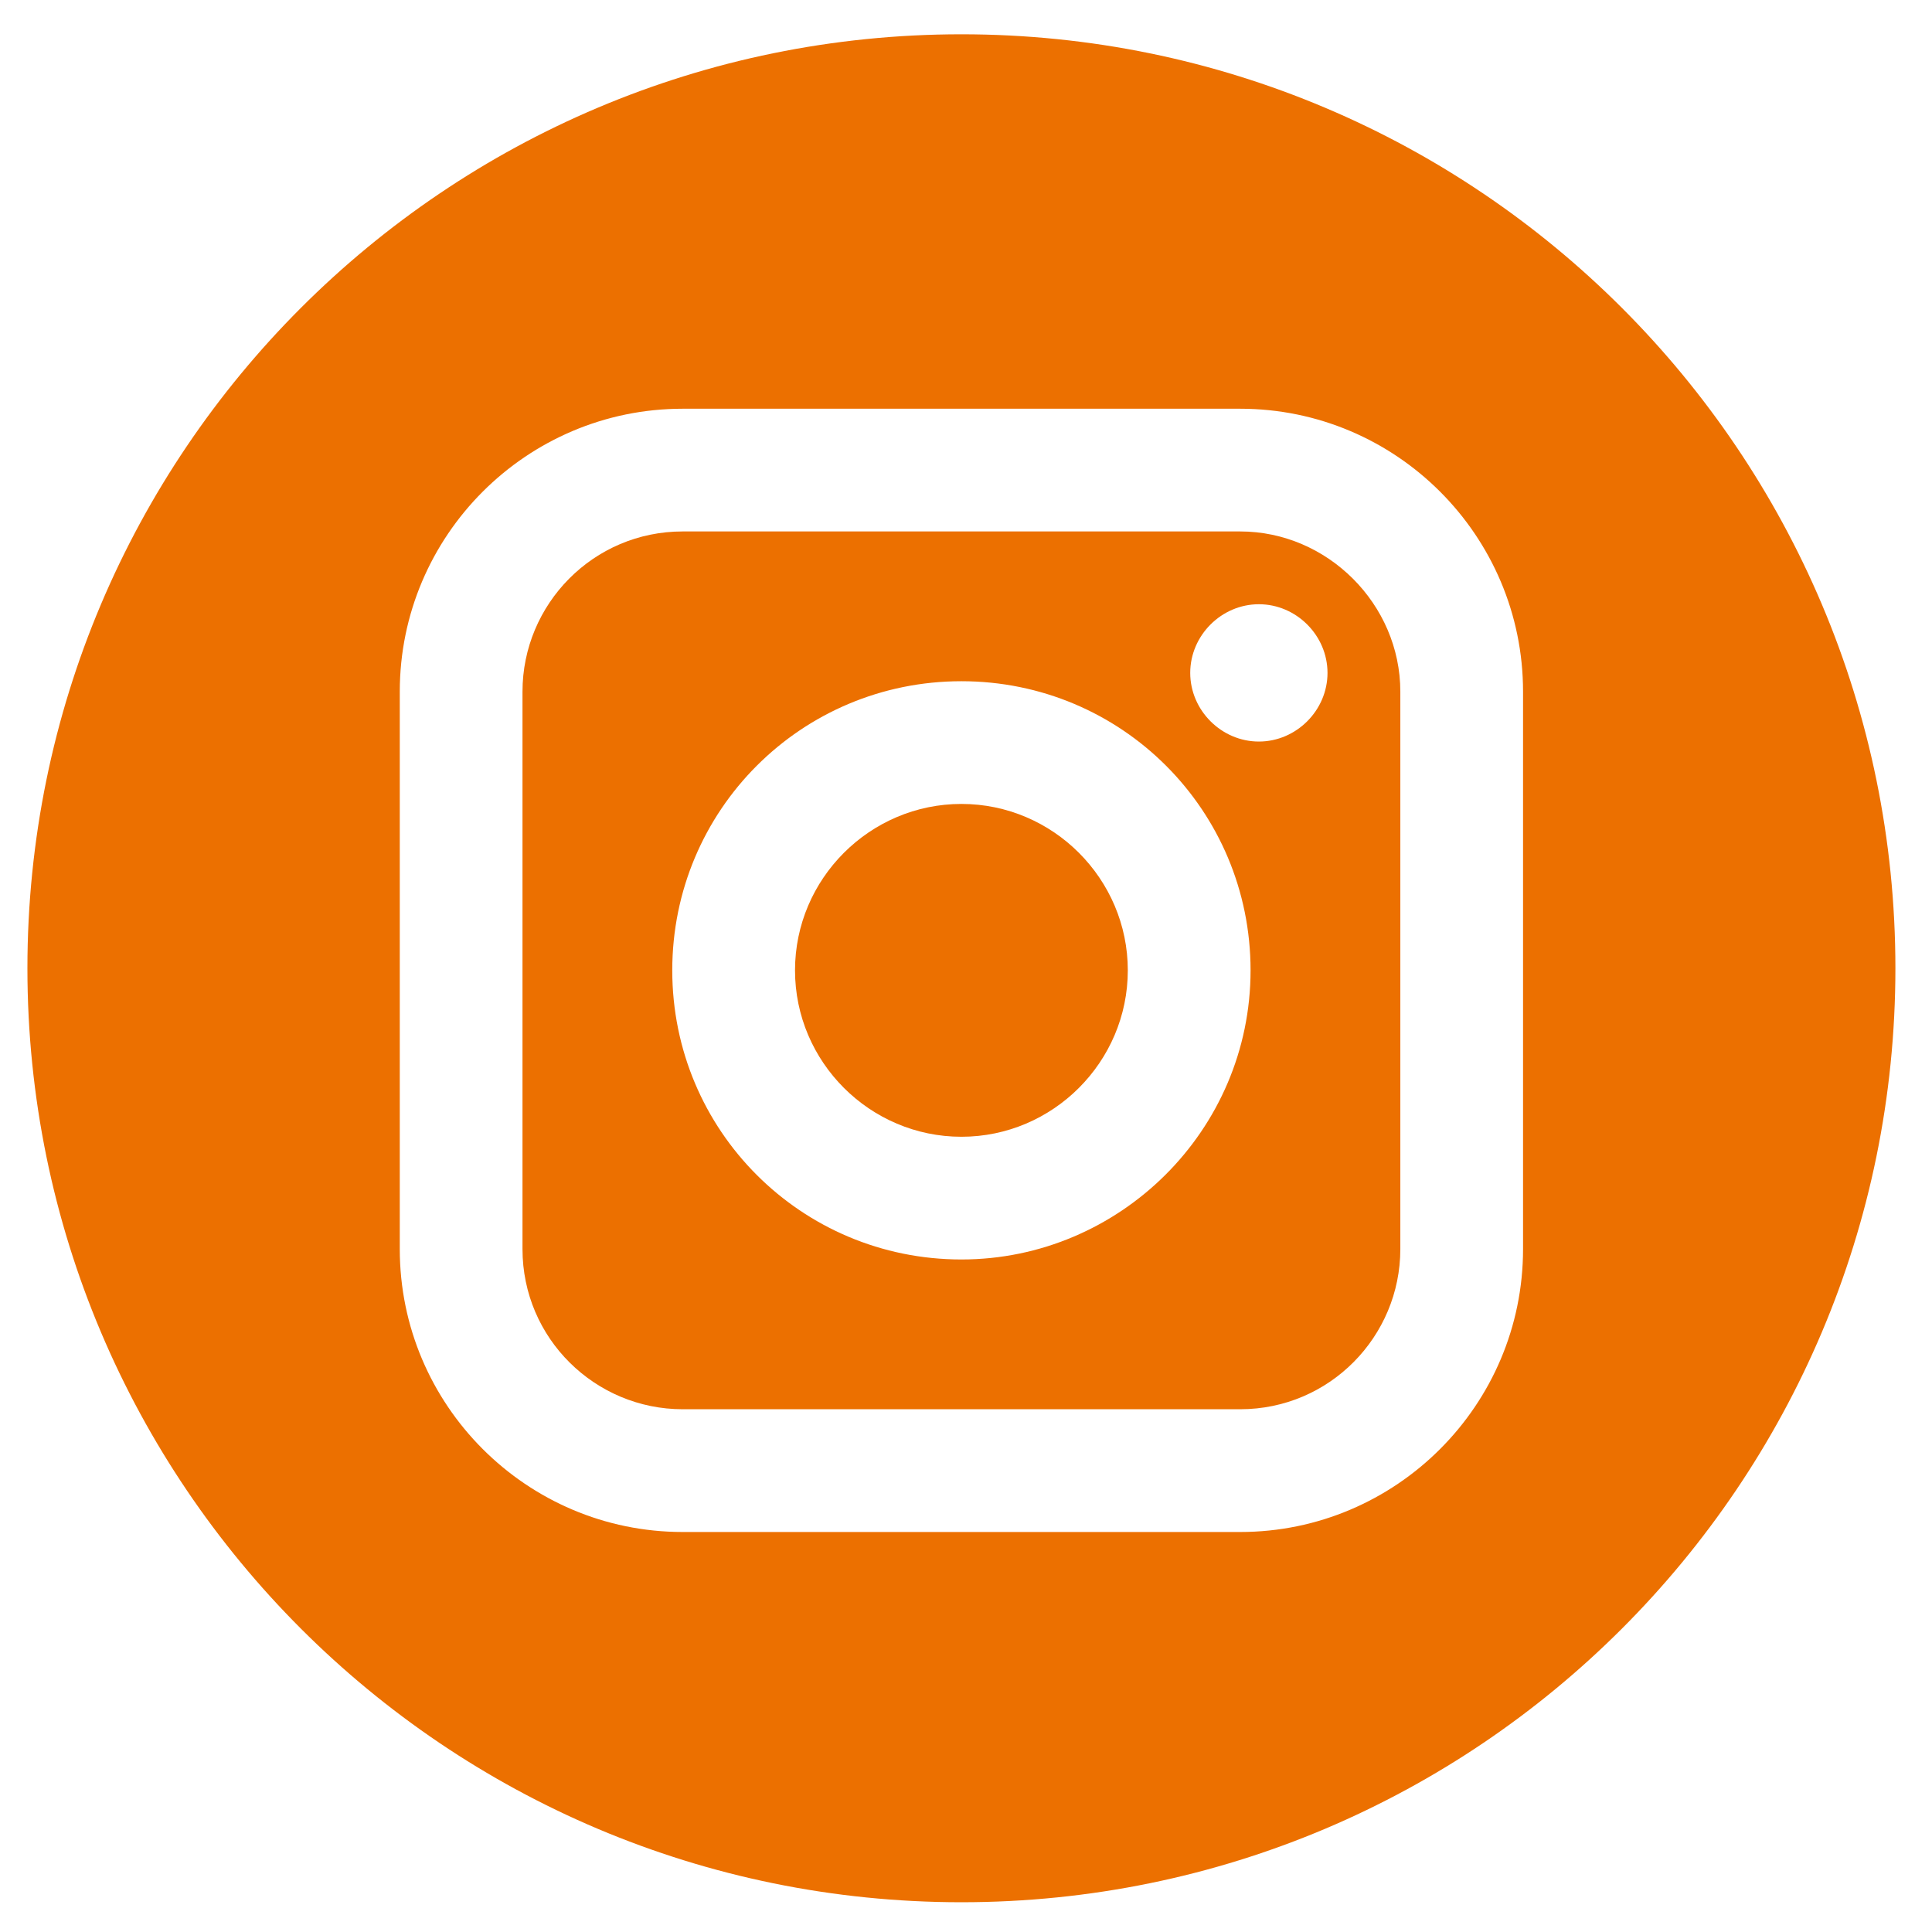 <svg width="52" height="52" viewBox="0 0 52 52" fill="none" xmlns="http://www.w3.org/2000/svg">
<g id="Instragram">
<g id="Instragram_2">
<path d="M33.379 14.304H18.374C15.967 14.304 14.063 16.263 14.063 18.615V33.619C14.063 36.027 16.023 37.93 18.374 37.93H33.379C35.786 37.93 37.69 35.971 37.69 33.619V18.615C37.69 16.263 35.73 14.304 33.379 14.304ZM25.877 33.899C21.566 33.899 18.094 30.428 18.094 26.117C18.094 21.806 21.566 18.335 25.877 18.335C30.188 18.335 33.659 21.806 33.659 26.117C33.659 30.428 30.131 33.899 25.877 33.899ZM33.883 19.959C32.875 19.959 32.035 19.119 32.035 18.111C32.035 17.103 32.875 16.263 33.883 16.263C34.891 16.263 35.73 17.103 35.73 18.111C35.73 19.119 34.891 19.959 33.883 19.959Z" fill="#EC7000"/>
<path d="M25.877 21.638C23.413 21.638 21.398 23.654 21.398 26.117C21.398 28.581 23.413 30.596 25.877 30.596C28.34 30.596 30.355 28.581 30.355 26.117C30.355 23.654 28.34 21.638 25.877 21.638Z" fill="#EC7000"/>
<path d="M25.877 0.923C11.992 0.923 0.738 12.176 0.738 26.061C0.738 39.946 11.992 51.199 25.877 51.199C39.761 51.199 51.015 39.946 51.015 26.061C51.015 12.176 39.761 0.923 25.877 0.923ZM40.993 33.619C40.993 37.818 37.578 41.234 33.379 41.234H18.374C14.175 41.234 10.76 37.818 10.76 33.619V18.615C10.76 14.416 14.175 11.001 18.374 11.001H33.379C37.578 11.001 40.993 14.416 40.993 18.615V33.619Z" fill="#EC7000"/>
</g>
</g>
</svg>

